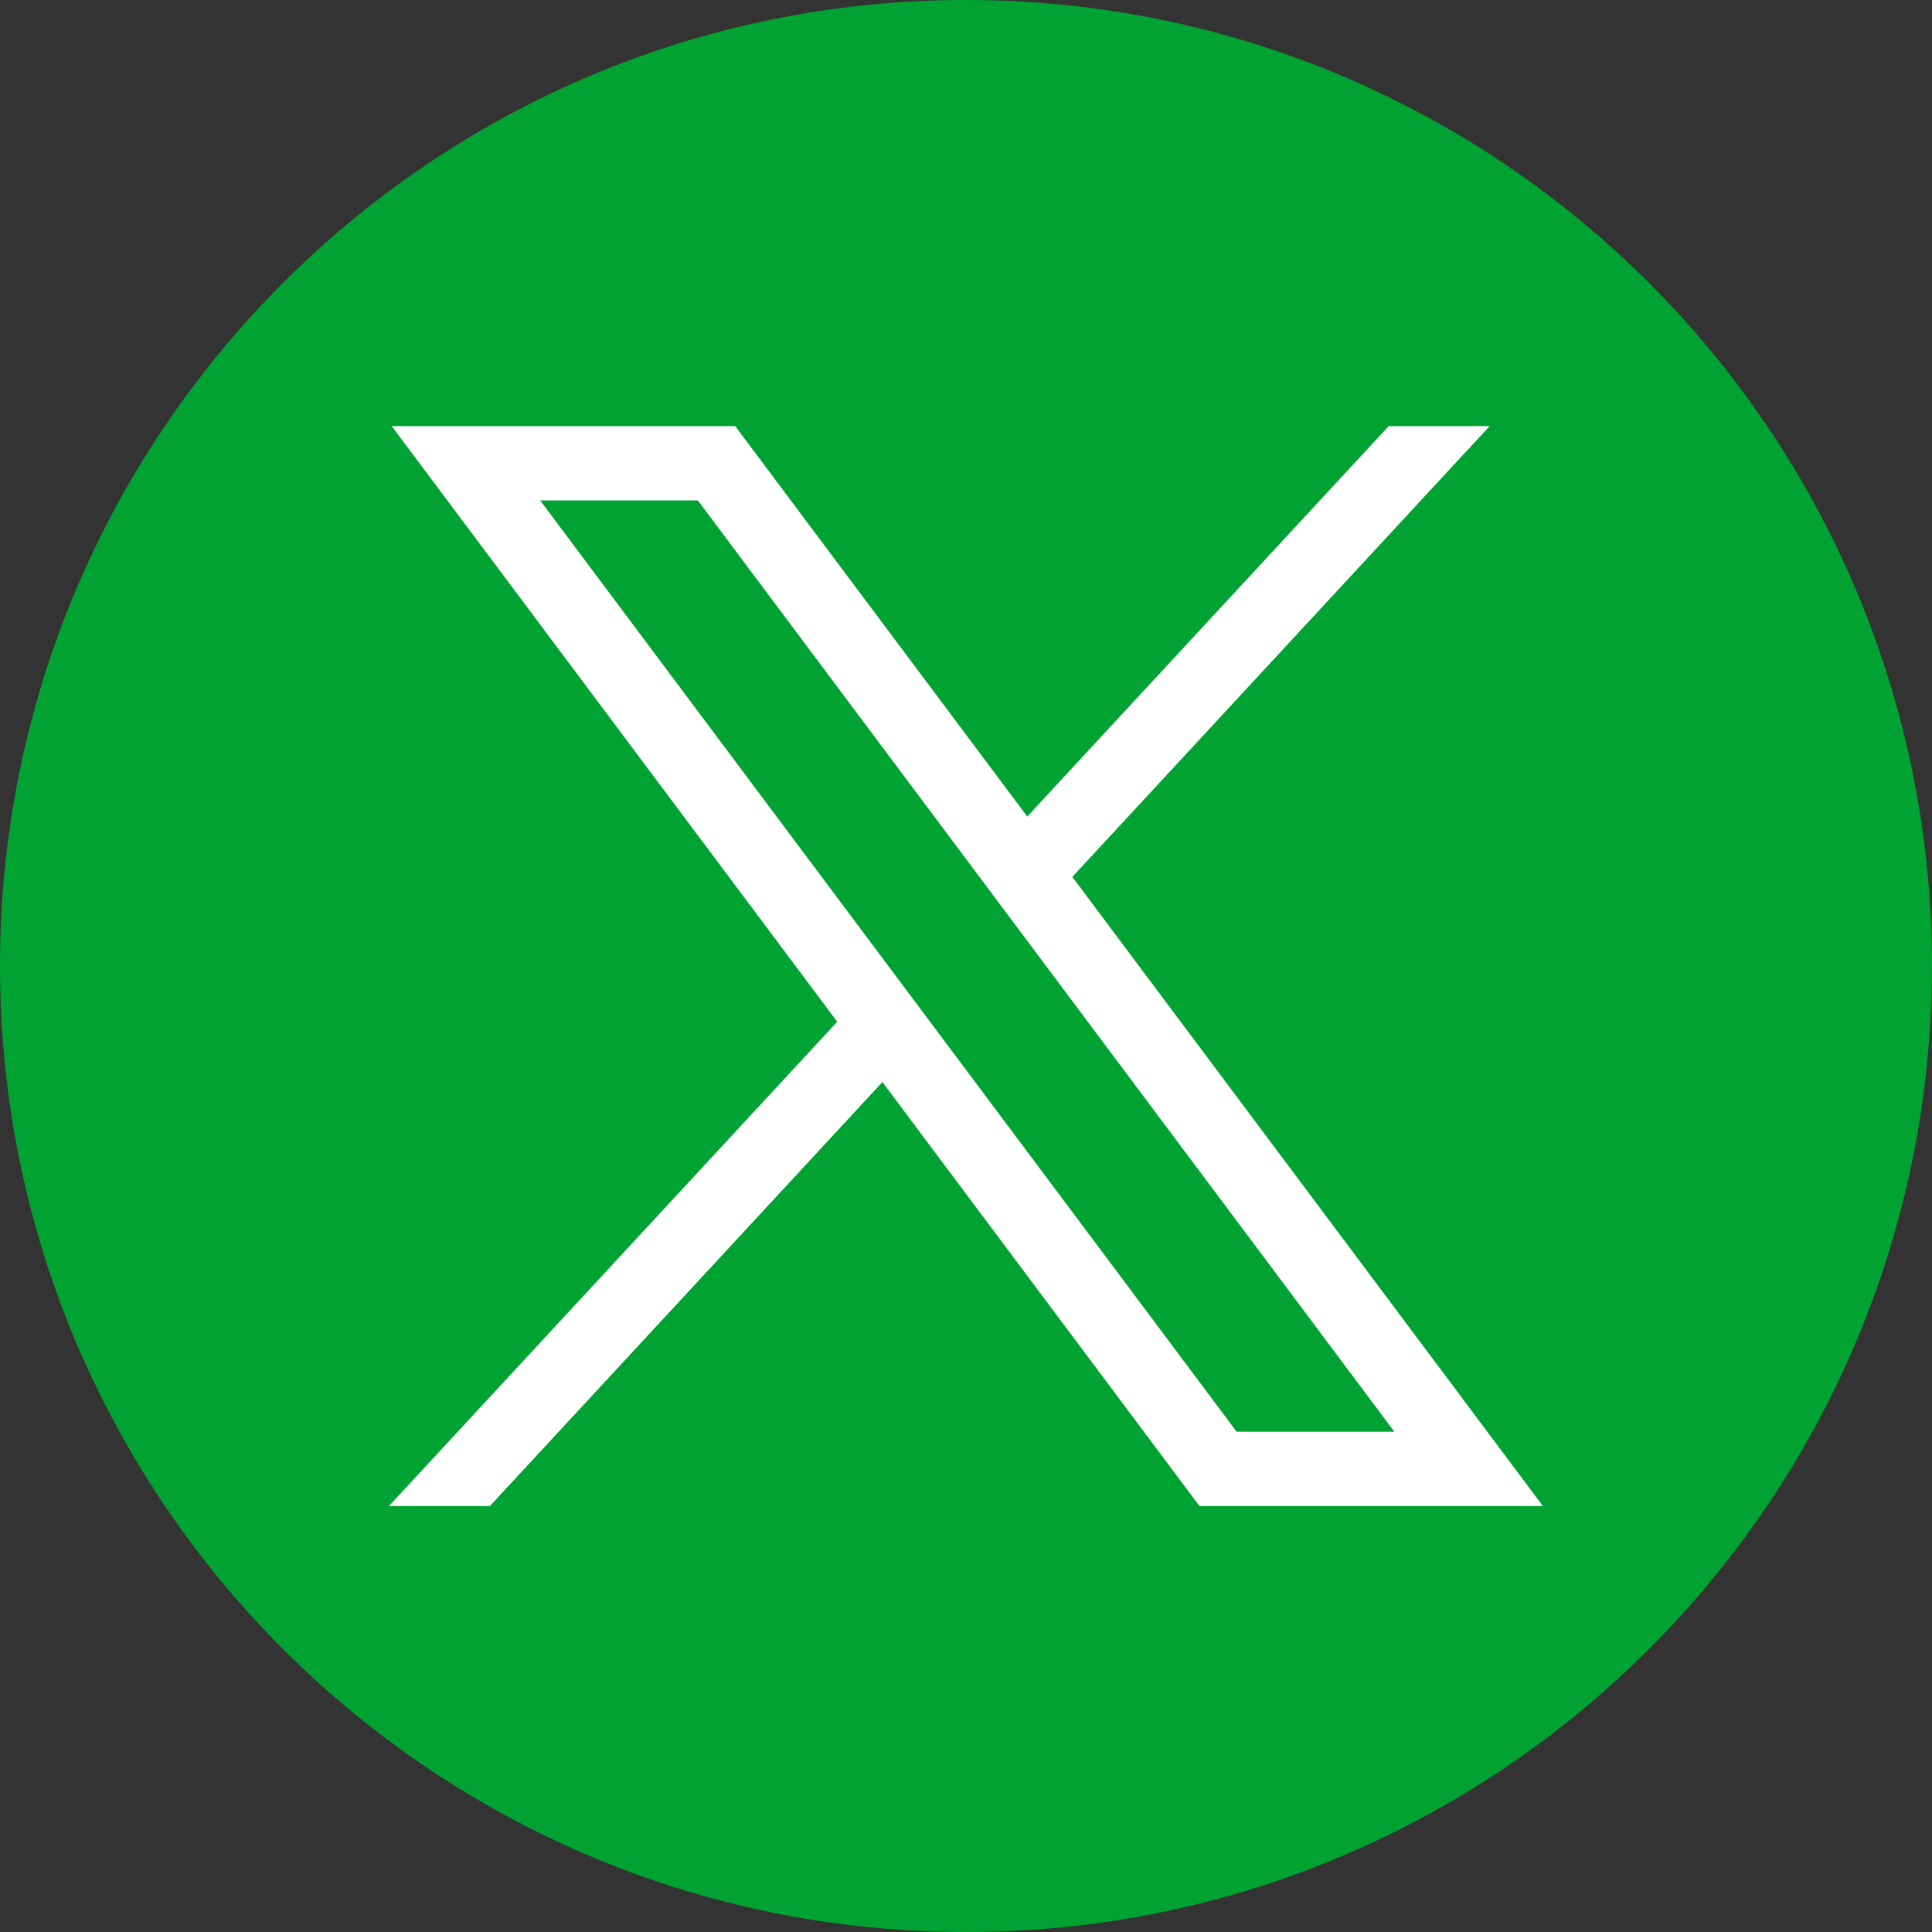 <svg width="34" height="34" viewBox="0 0 34 34" fill="none" xmlns="http://www.w3.org/2000/svg">
<rect x="0" y="0" width="34" height="34" fill="#333333" stroke="none"/>
<path d="M33.998 17.001C33.998 25.587 27.633 32.685 19.366 33.837C18.593 33.944 17.802 34 16.999 34C16.072 34 15.162 33.926 14.276 33.783C6.182 32.48 0 25.462 0 17.001C0 7.612 7.611 0 17 0C26.389 0 34 7.612 34 17.001H33.998Z" fill="#00A332"/>
<path d="M6.894 7.499L14.734 17.981L6.845 26.504H8.621L15.529 19.042L21.109 26.504H27.152L18.871 15.432L26.215 7.499H24.439L18.078 14.37L12.938 7.499H6.895H6.894ZM9.505 8.806H12.281L24.539 25.196H21.763L9.505 8.806Z" fill="white"/>
</svg>
